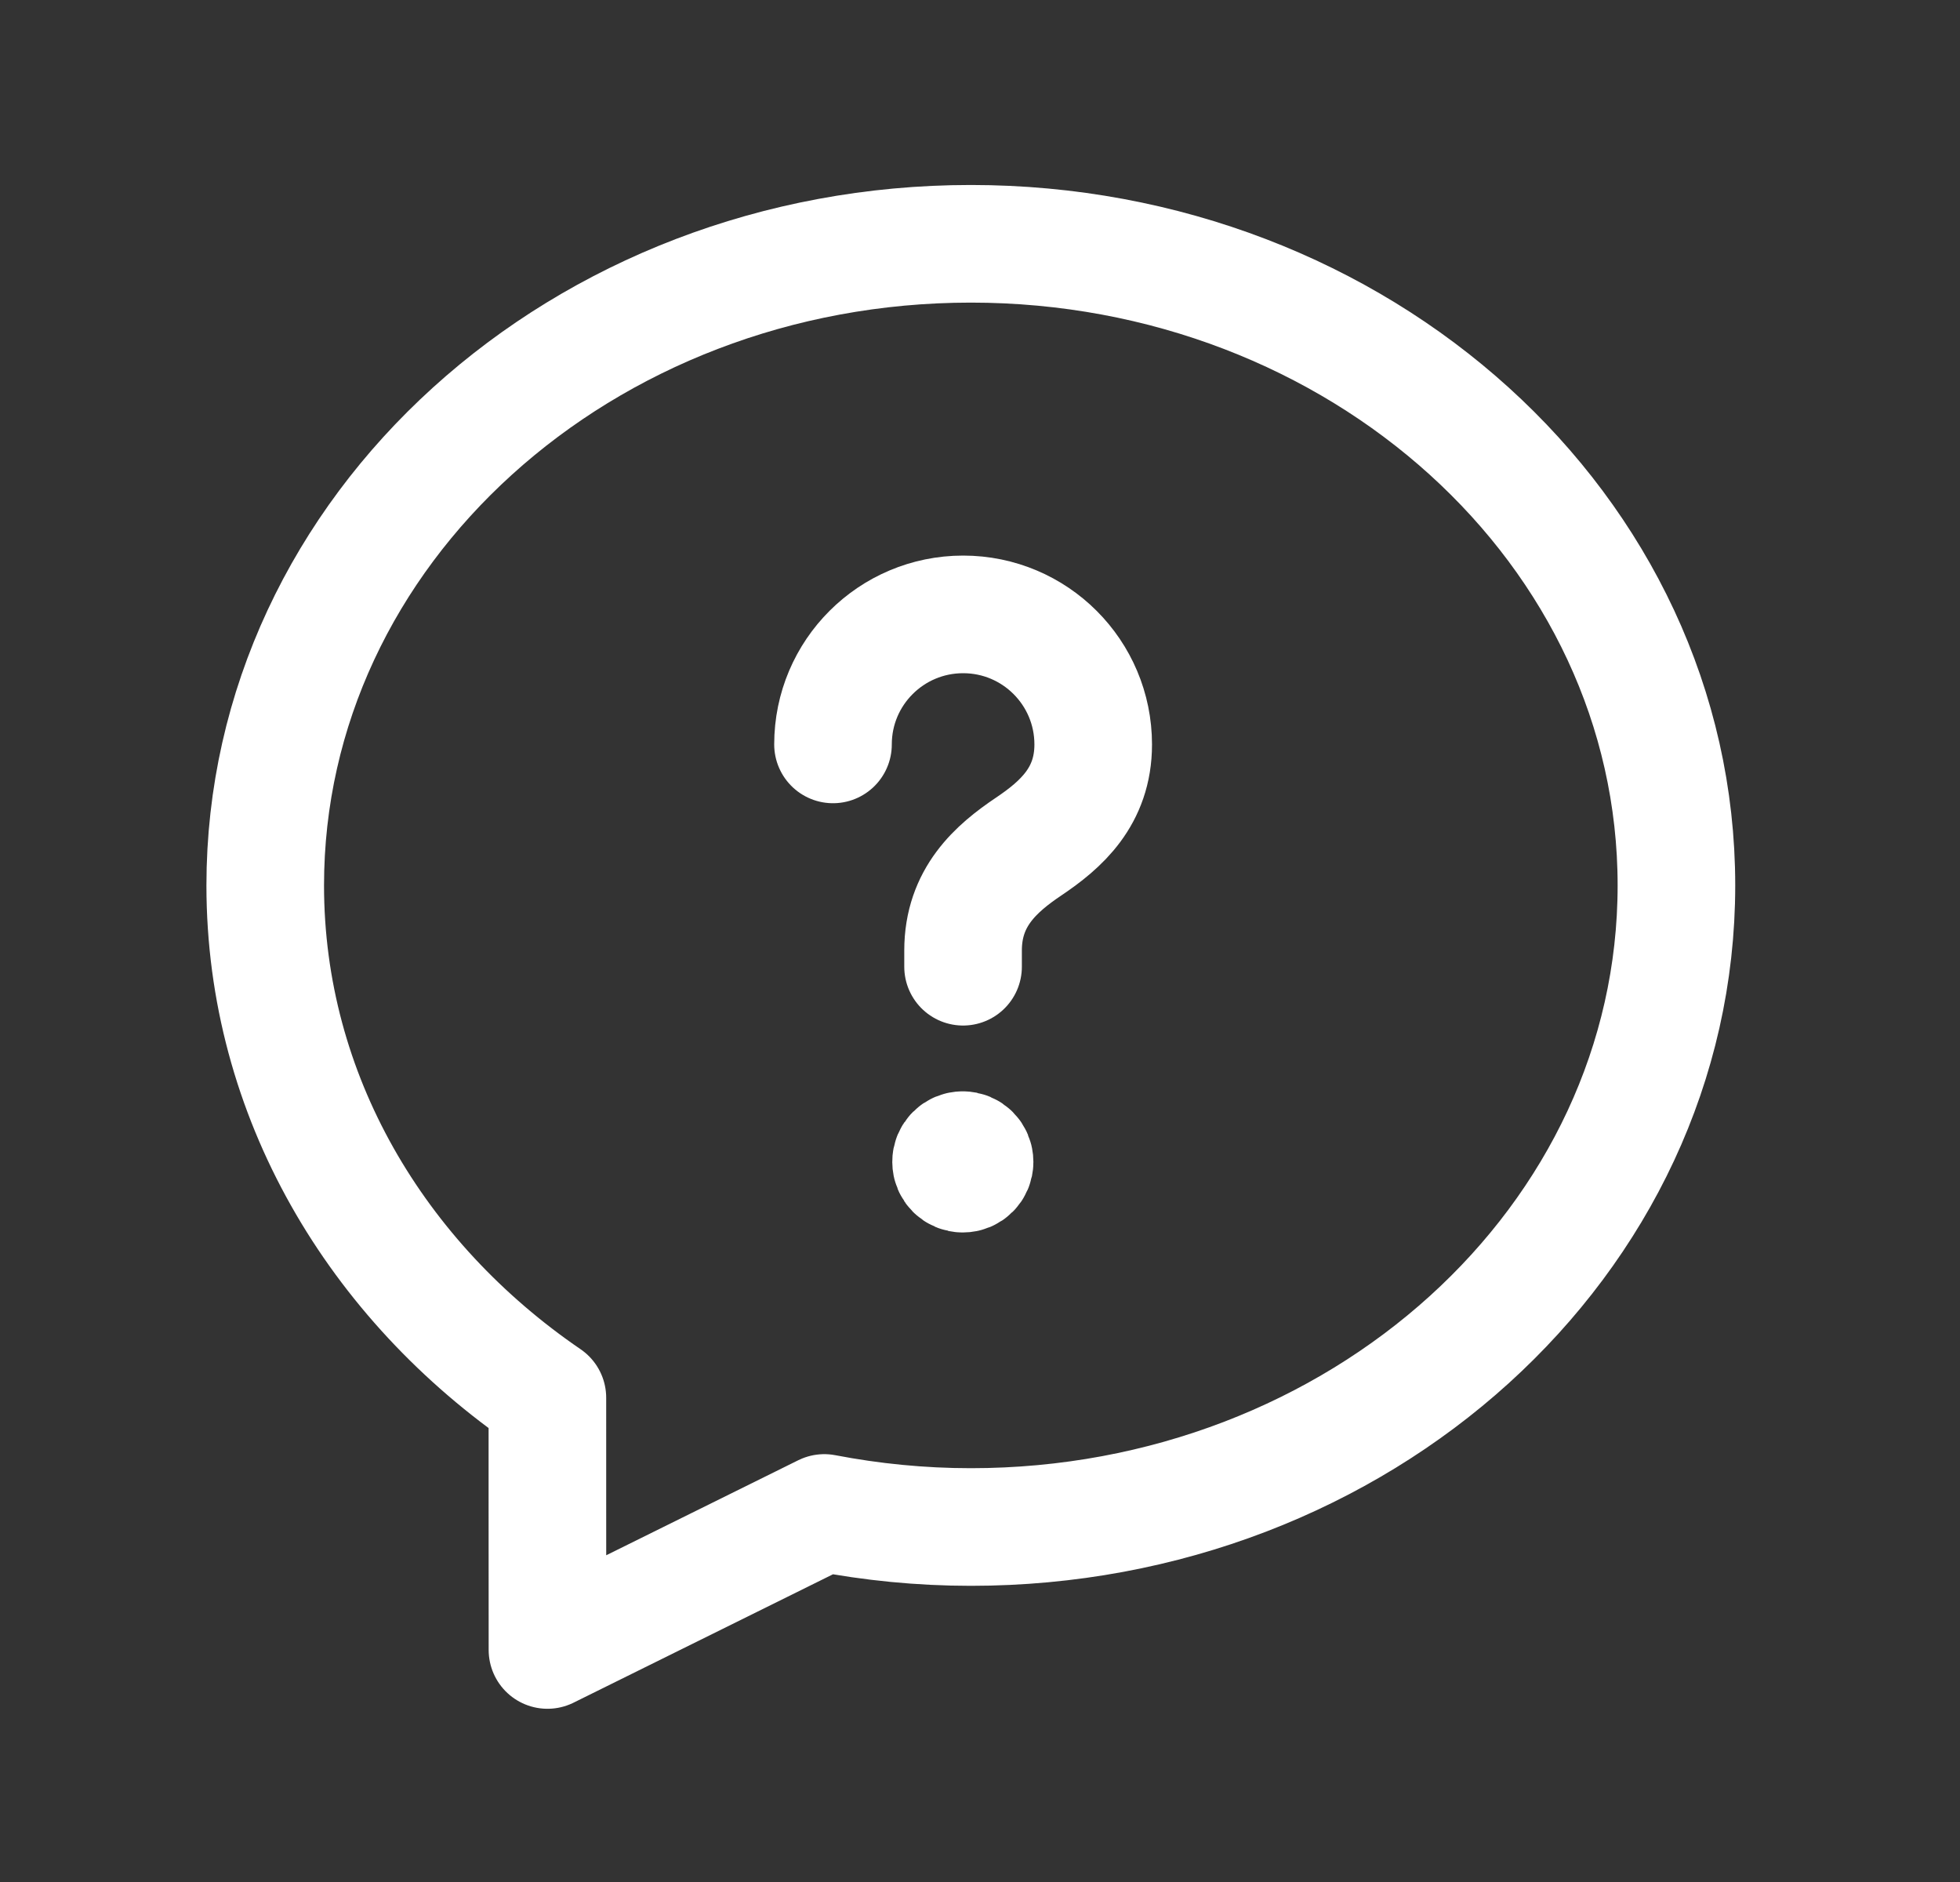 <svg width="25" height="24" viewBox="0 0 25 24" fill="none" xmlns="http://www.w3.org/2000/svg">
<rect x="0" y="0" width="25" height="24" fill="#333333" stroke="none"/>
<path fill-rule="evenodd" clip-rule="evenodd" d="M3.383 11.291C3.383 13.974 4.803 16.336 6.982 17.825C6.981 18.68 6.983 19.832 6.983 21.041L10.514 19.294C11.118 19.41 11.742 19.473 12.383 19.473C17.335 19.473 21.383 15.83 21.383 11.291C21.383 6.752 17.335 3.109 12.383 3.109C7.431 3.109 3.383 6.752 3.383 11.291Z" stroke="white" stroke-width="1.5" stroke-linecap="round" stroke-linejoin="round"/>
<path d="M12.284 12.328V12.121C12.284 11.443 12.703 11.076 13.123 10.794C13.533 10.518 13.944 10.158 13.944 9.494C13.944 8.577 13.201 7.835 12.285 7.835C11.369 7.835 10.625 8.576 10.625 9.493" stroke="white" stroke-width="1.5" stroke-linecap="round" stroke-linejoin="round"/>
<path d="M12.28 14.667C12.197 14.667 12.13 14.734 12.131 14.817C12.131 14.9 12.198 14.967 12.281 14.967C12.364 14.967 12.431 14.9 12.431 14.817C12.431 14.734 12.365 14.667 12.28 14.667" stroke="white" stroke-width="1.5" stroke-linecap="round" stroke-linejoin="round"/>
</svg>
